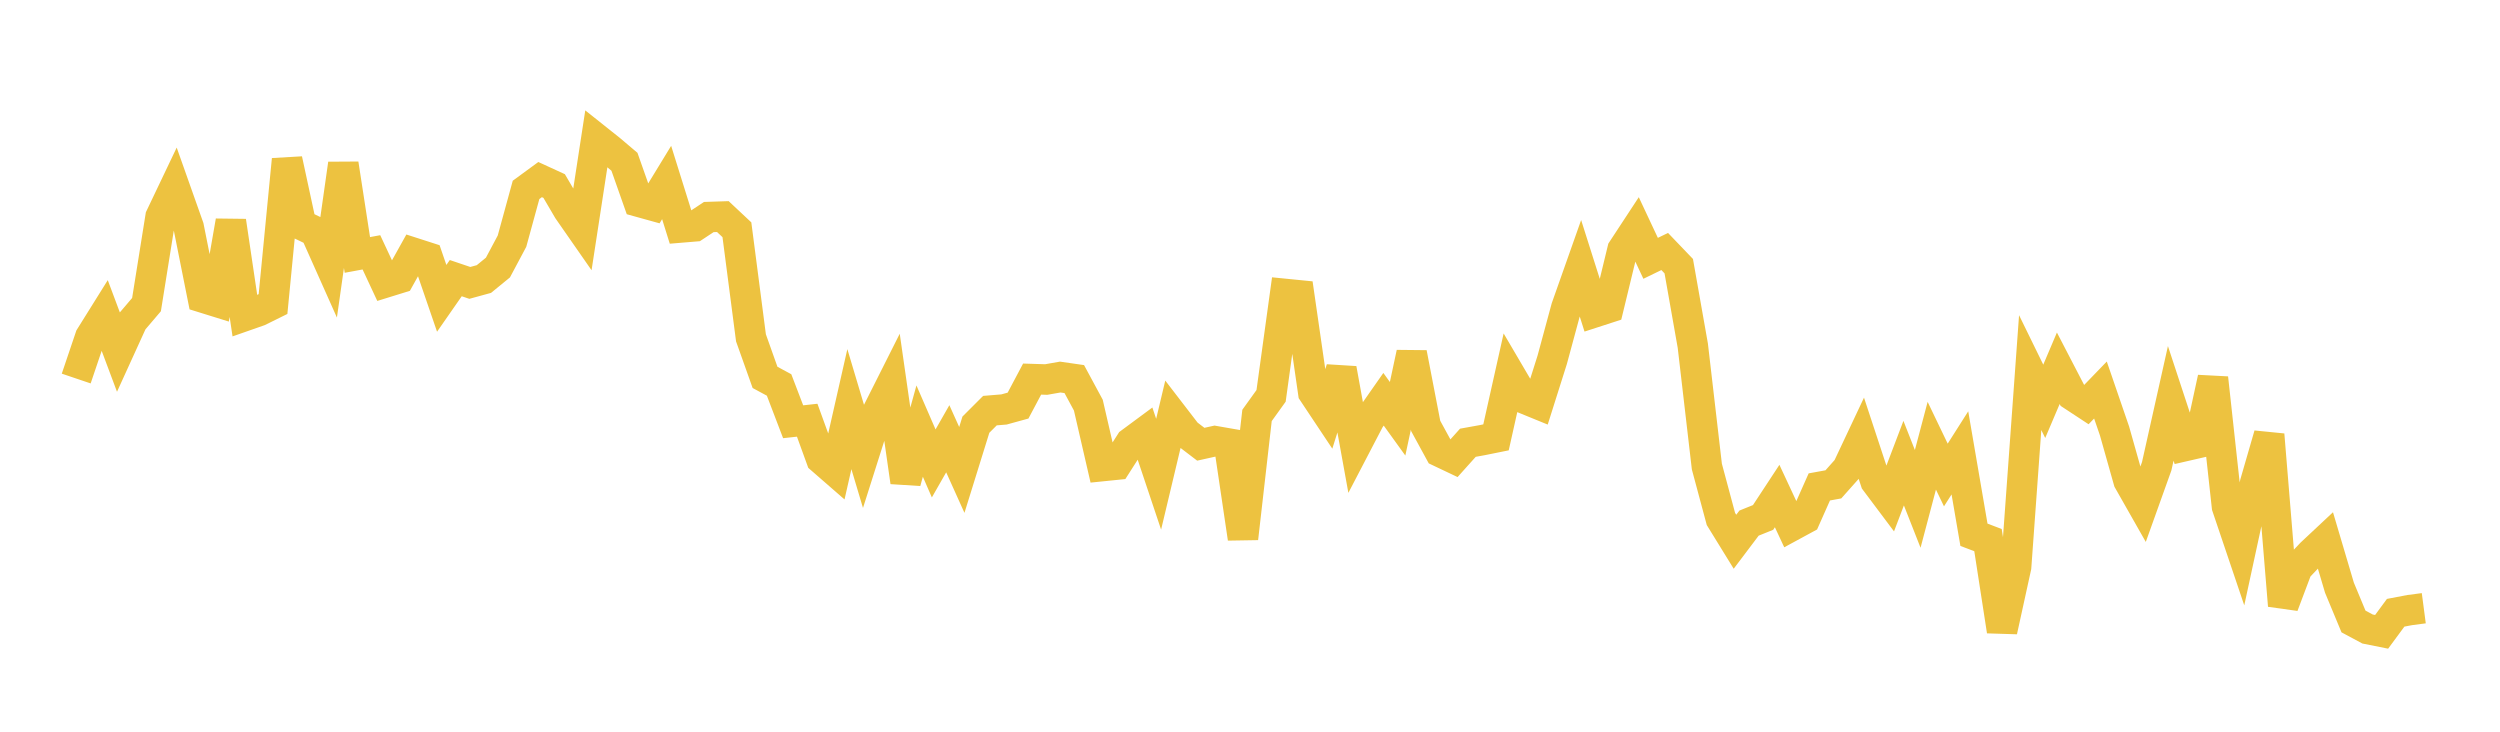 <svg width="164" height="48" xmlns="http://www.w3.org/2000/svg" xmlns:xlink="http://www.w3.org/1999/xlink"><path fill="none" stroke="rgb(237,194,64)" stroke-width="2" d="M5,24.832L5.922,22.104L6.844,20.627L7.766,23.09L8.689,21.065L9.611,19.983L10.533,14.225L11.455,12.291L12.377,14.895L13.299,19.516L14.222,19.803L15.144,14.504L16.066,20.724L16.988,20.401L17.91,19.945L18.832,10.465L19.754,14.74L20.677,15.185L21.599,17.251L22.521,10.748L23.443,16.724L24.365,16.553L25.287,18.528L26.21,18.242L27.132,16.587L28.054,16.884L28.976,19.571L29.898,18.246L30.82,18.558L31.743,18.305L32.665,17.551L33.587,15.821L34.509,12.456L35.431,11.781L36.353,12.204L37.275,13.777L38.198,15.103L39.12,9.098L40.042,9.832L40.964,10.613L41.886,13.229L42.808,13.485L43.731,11.972L44.653,14.924L45.575,14.847L46.497,14.238L47.419,14.208L48.341,15.072L49.263,22.161L50.186,24.756L51.108,25.254L52.03,27.667L52.952,27.566L53.874,30.107L54.796,30.91L55.719,26.839L56.641,29.925L57.563,27.02L58.485,25.187L59.407,31.618L60.329,28.279L61.251,30.401L62.174,28.782L63.096,30.828L64.018,27.859L64.94,26.937L65.862,26.861L66.784,26.607L67.707,24.868L68.629,24.897L69.551,24.735L70.473,24.868L71.395,26.577L72.317,30.575L73.24,30.481L74.162,29.037L75.084,28.355L76.006,31.109L76.928,27.239L77.85,28.438L78.772,29.142L79.695,28.937L80.617,29.098L81.539,35.319L82.461,27.252L83.383,25.969L84.305,19.282L85.228,19.374L86.15,25.751L87.072,27.136L87.994,24.193L88.916,29.279L89.838,27.51L90.76,26.192L91.683,27.472L92.605,23.16L93.527,27.944L94.449,29.634L95.371,30.072L96.293,29.044L97.216,28.877L98.138,28.691L99.06,24.568L99.982,26.139L100.904,26.516L101.826,23.6L102.749,20.19L103.671,17.581L104.593,20.49L105.515,20.191L106.437,16.385L107.359,14.98L108.281,16.946L109.204,16.498L110.126,17.46L111.048,22.676L111.97,30.606L112.892,34.043L113.814,35.539L114.737,34.316L115.659,33.944L116.581,32.54L117.503,34.517L118.425,34.017L119.347,31.942L120.269,31.774L121.192,30.737L122.114,28.78L123.036,31.577L123.958,32.807L124.88,30.382L125.802,32.727L126.725,29.24L127.647,31.16L128.569,29.708L129.491,35.081L130.413,35.431L131.335,41.396L132.257,37.187L133.18,24.443L134.102,26.327L135.024,24.158L135.946,25.934L136.868,26.54L137.79,25.586L138.713,28.273L139.635,31.539L140.557,33.162L141.479,30.586L142.401,26.462L143.323,29.263L144.246,29.051L145.168,24.799L146.09,33.232L147.012,35.961L147.934,31.701L148.856,28.516L149.778,39.725L150.701,37.277L151.623,36.303L152.545,35.44L153.467,38.551L154.389,40.768L155.311,41.263L156.234,41.448L157.156,40.197L158.078,40.021L159,39.9"></path></svg>
